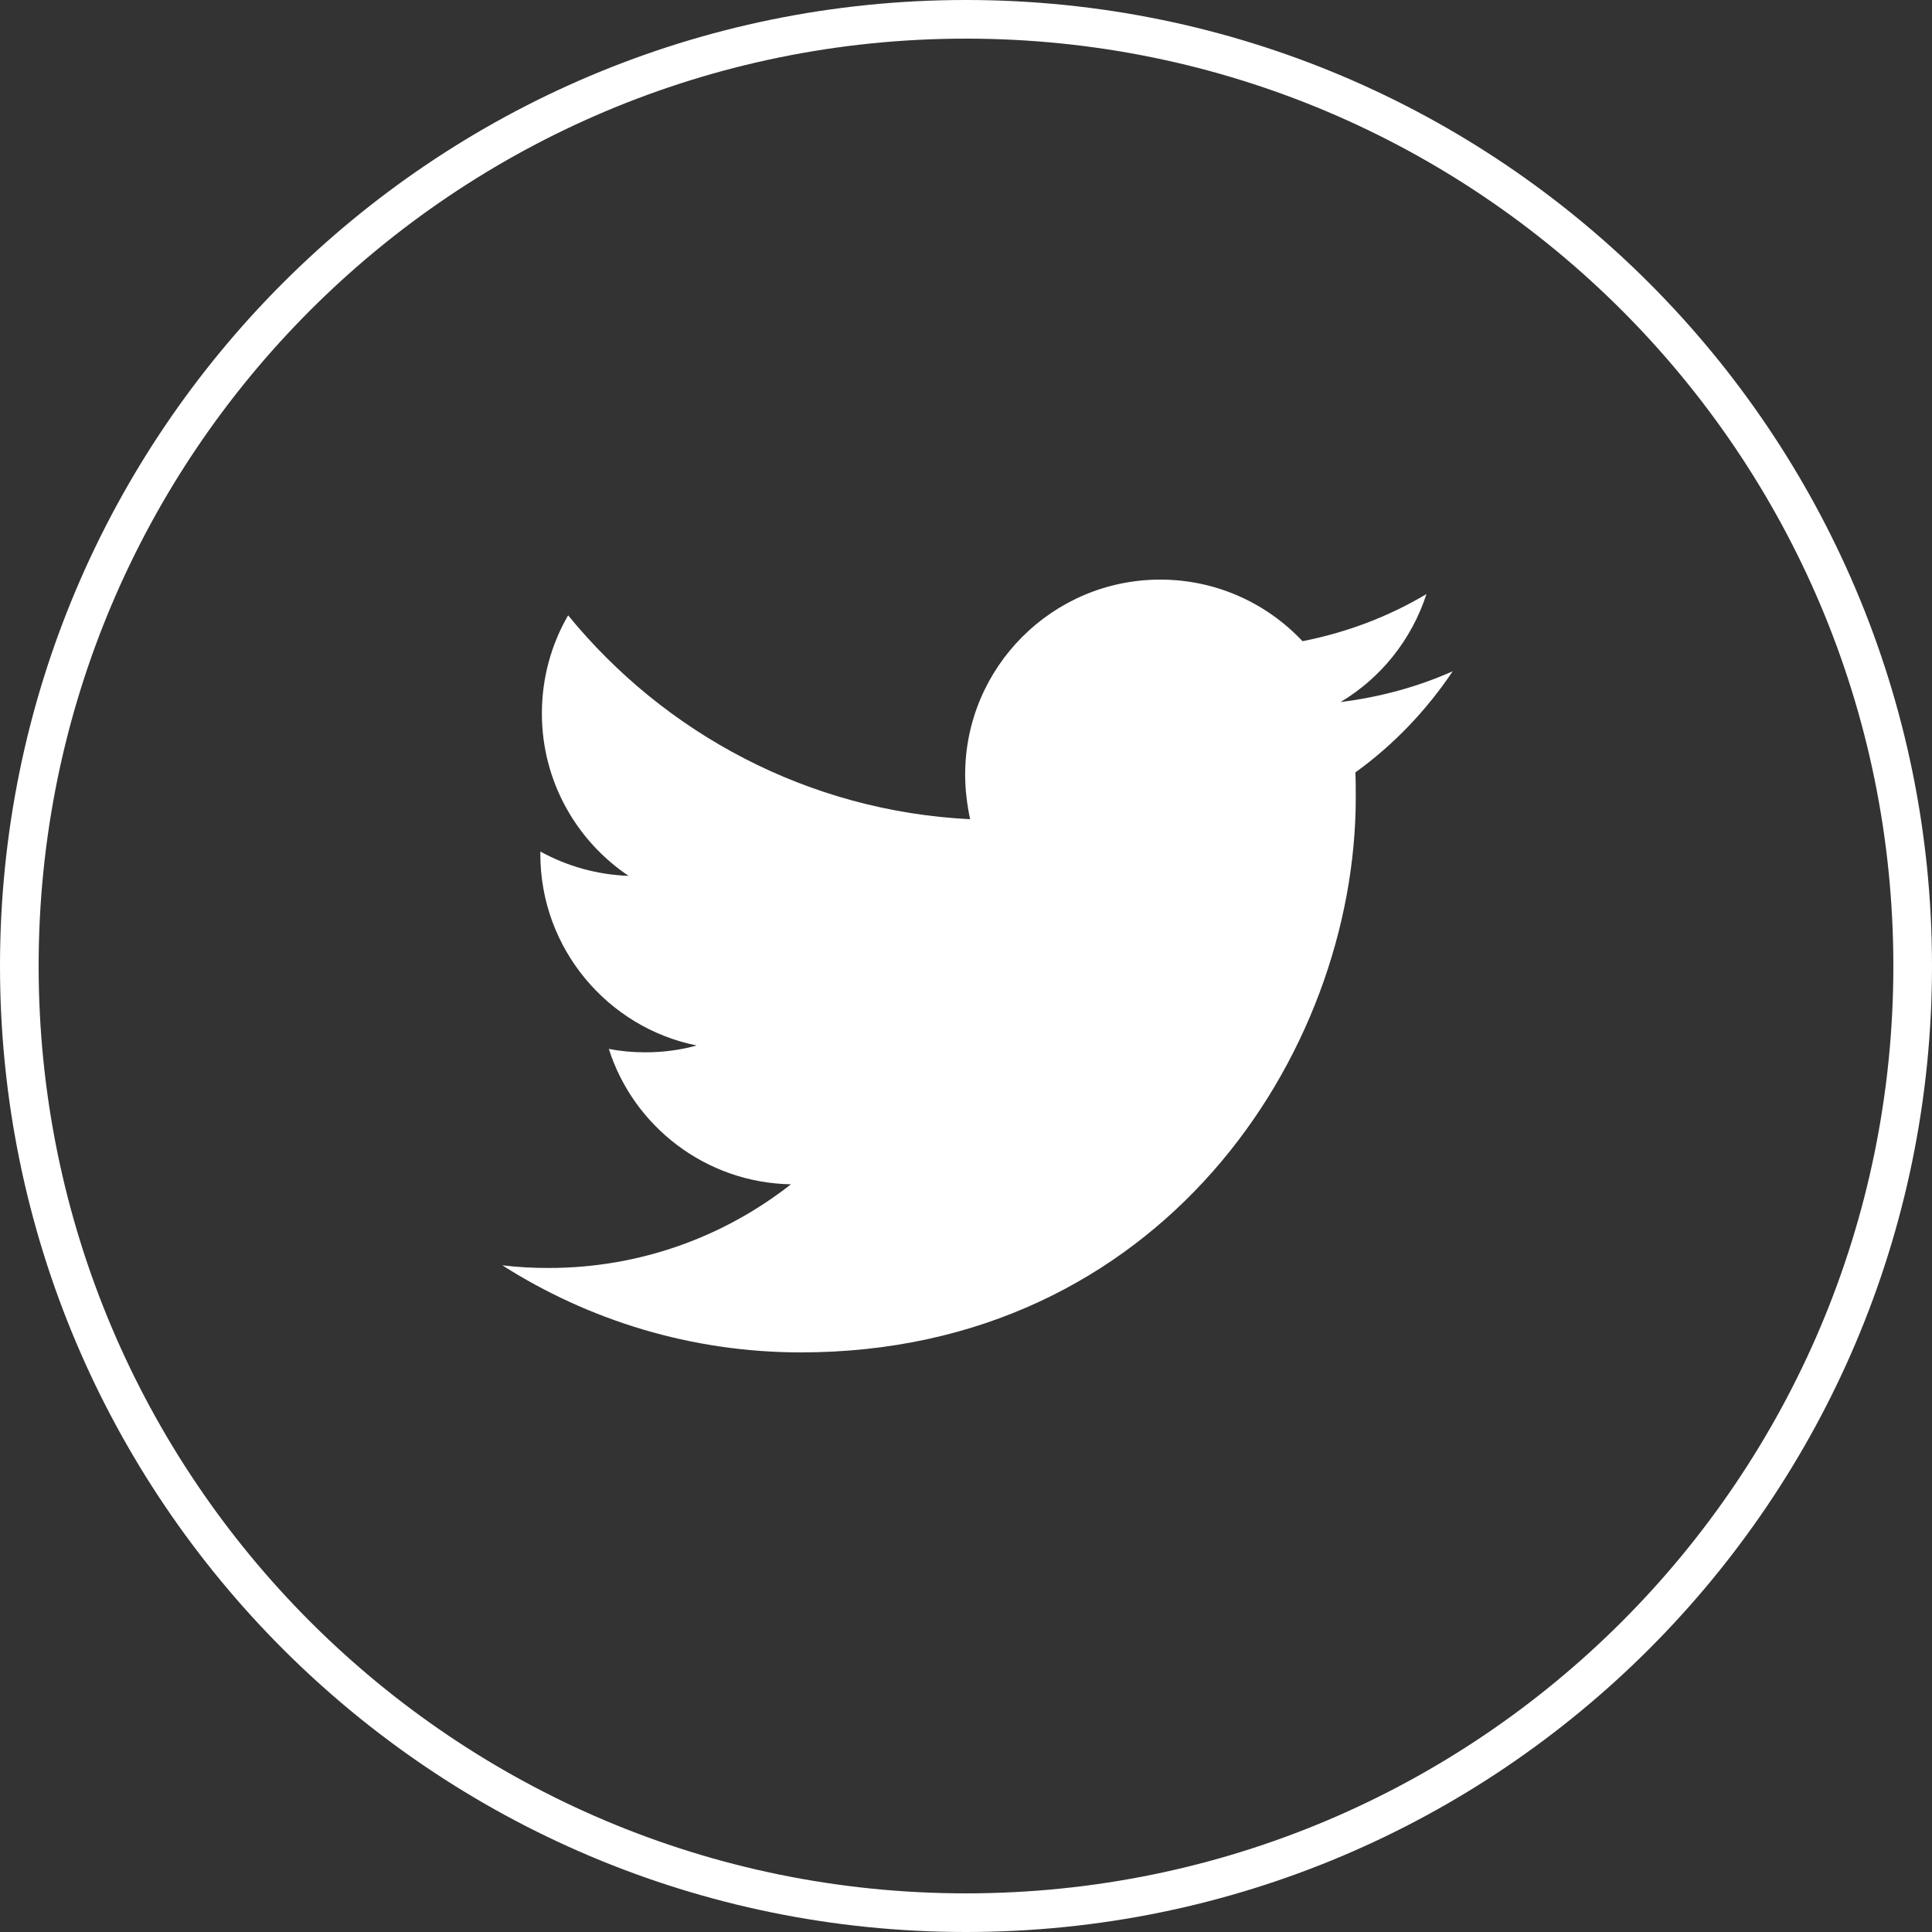 <?xml version="1.0" encoding="UTF-8"?>
<svg width="50px" height="50px" viewBox="0 0 50 50" version="1.1" xmlns="http://www.w3.org/2000/svg" xmlns:xlink="http://www.w3.org/1999/xlink">
    <rect x="0" y="0" width="50" height="50" fill="#333333" stroke="none"/>
    <!-- Generator: Sketch 51.3 (57544) - http://www.bohemiancoding.com/sketch -->
    <title>twitter</title>
    <desc>Created with Sketch.</desc>
    <defs></defs>
    <g id="Symbols" stroke="none" stroke-width="1" fill="none" fill-rule="evenodd">
        <g id="Get-involved-mobile" transform="translate(-150, -320)" fill="#FFFFFF" fill-rule="nonzero">
            <g id="raise-awareness" transform="translate(0, 115)">
                <g id="Social" transform="translate(90, 205)">
                    <path d="M85,1 C71.745,1 61,11.745 61,25 C61,38.255 71.745,49 85,49 C98.255,49 109,38.255 109,25 C109,11.745 98.255,1 85,1 Z M85,0 C98.807,0 110,11.193 110,25 C110,38.807 98.807,50 85,50 C71.193,50 60,38.807 60,25 C60,11.193 71.193,7.10542736e-15 85,0 Z M80.726,35 C90.008,35 95.087,27.303 95.087,20.64 C95.087,20.423 95.087,20.207 95.077,19.99 C96.061,19.281 96.917,18.386 97.596,17.372 C96.691,17.776 95.717,18.041 94.693,18.169 C95.736,17.549 96.533,16.555 96.917,15.374 C95.943,15.955 94.86,16.368 93.709,16.594 C92.783,15.61 91.474,15 90.028,15 C87.242,15 84.978,17.264 84.978,20.049 C84.978,20.443 85.028,20.827 85.106,21.201 C80.913,20.994 77.193,18.976 74.703,15.925 C74.27,16.673 74.024,17.539 74.024,18.465 C74.024,20.217 74.919,21.762 76.268,22.667 C75.441,22.638 74.663,22.411 73.984,22.037 C73.984,22.057 73.984,22.077 73.984,22.106 C73.984,24.547 75.726,26.594 78.03,27.057 C77.606,27.175 77.163,27.234 76.701,27.234 C76.376,27.234 76.061,27.205 75.756,27.146 C76.396,29.154 78.266,30.61 80.47,30.65 C78.738,32.008 76.563,32.815 74.201,32.815 C73.797,32.815 73.394,32.795 73,32.746 C75.224,34.163 77.882,35 80.726,35 Z" id="twitter"></path>
                </g>
            </g>
        </g>
    </g>
</svg>
